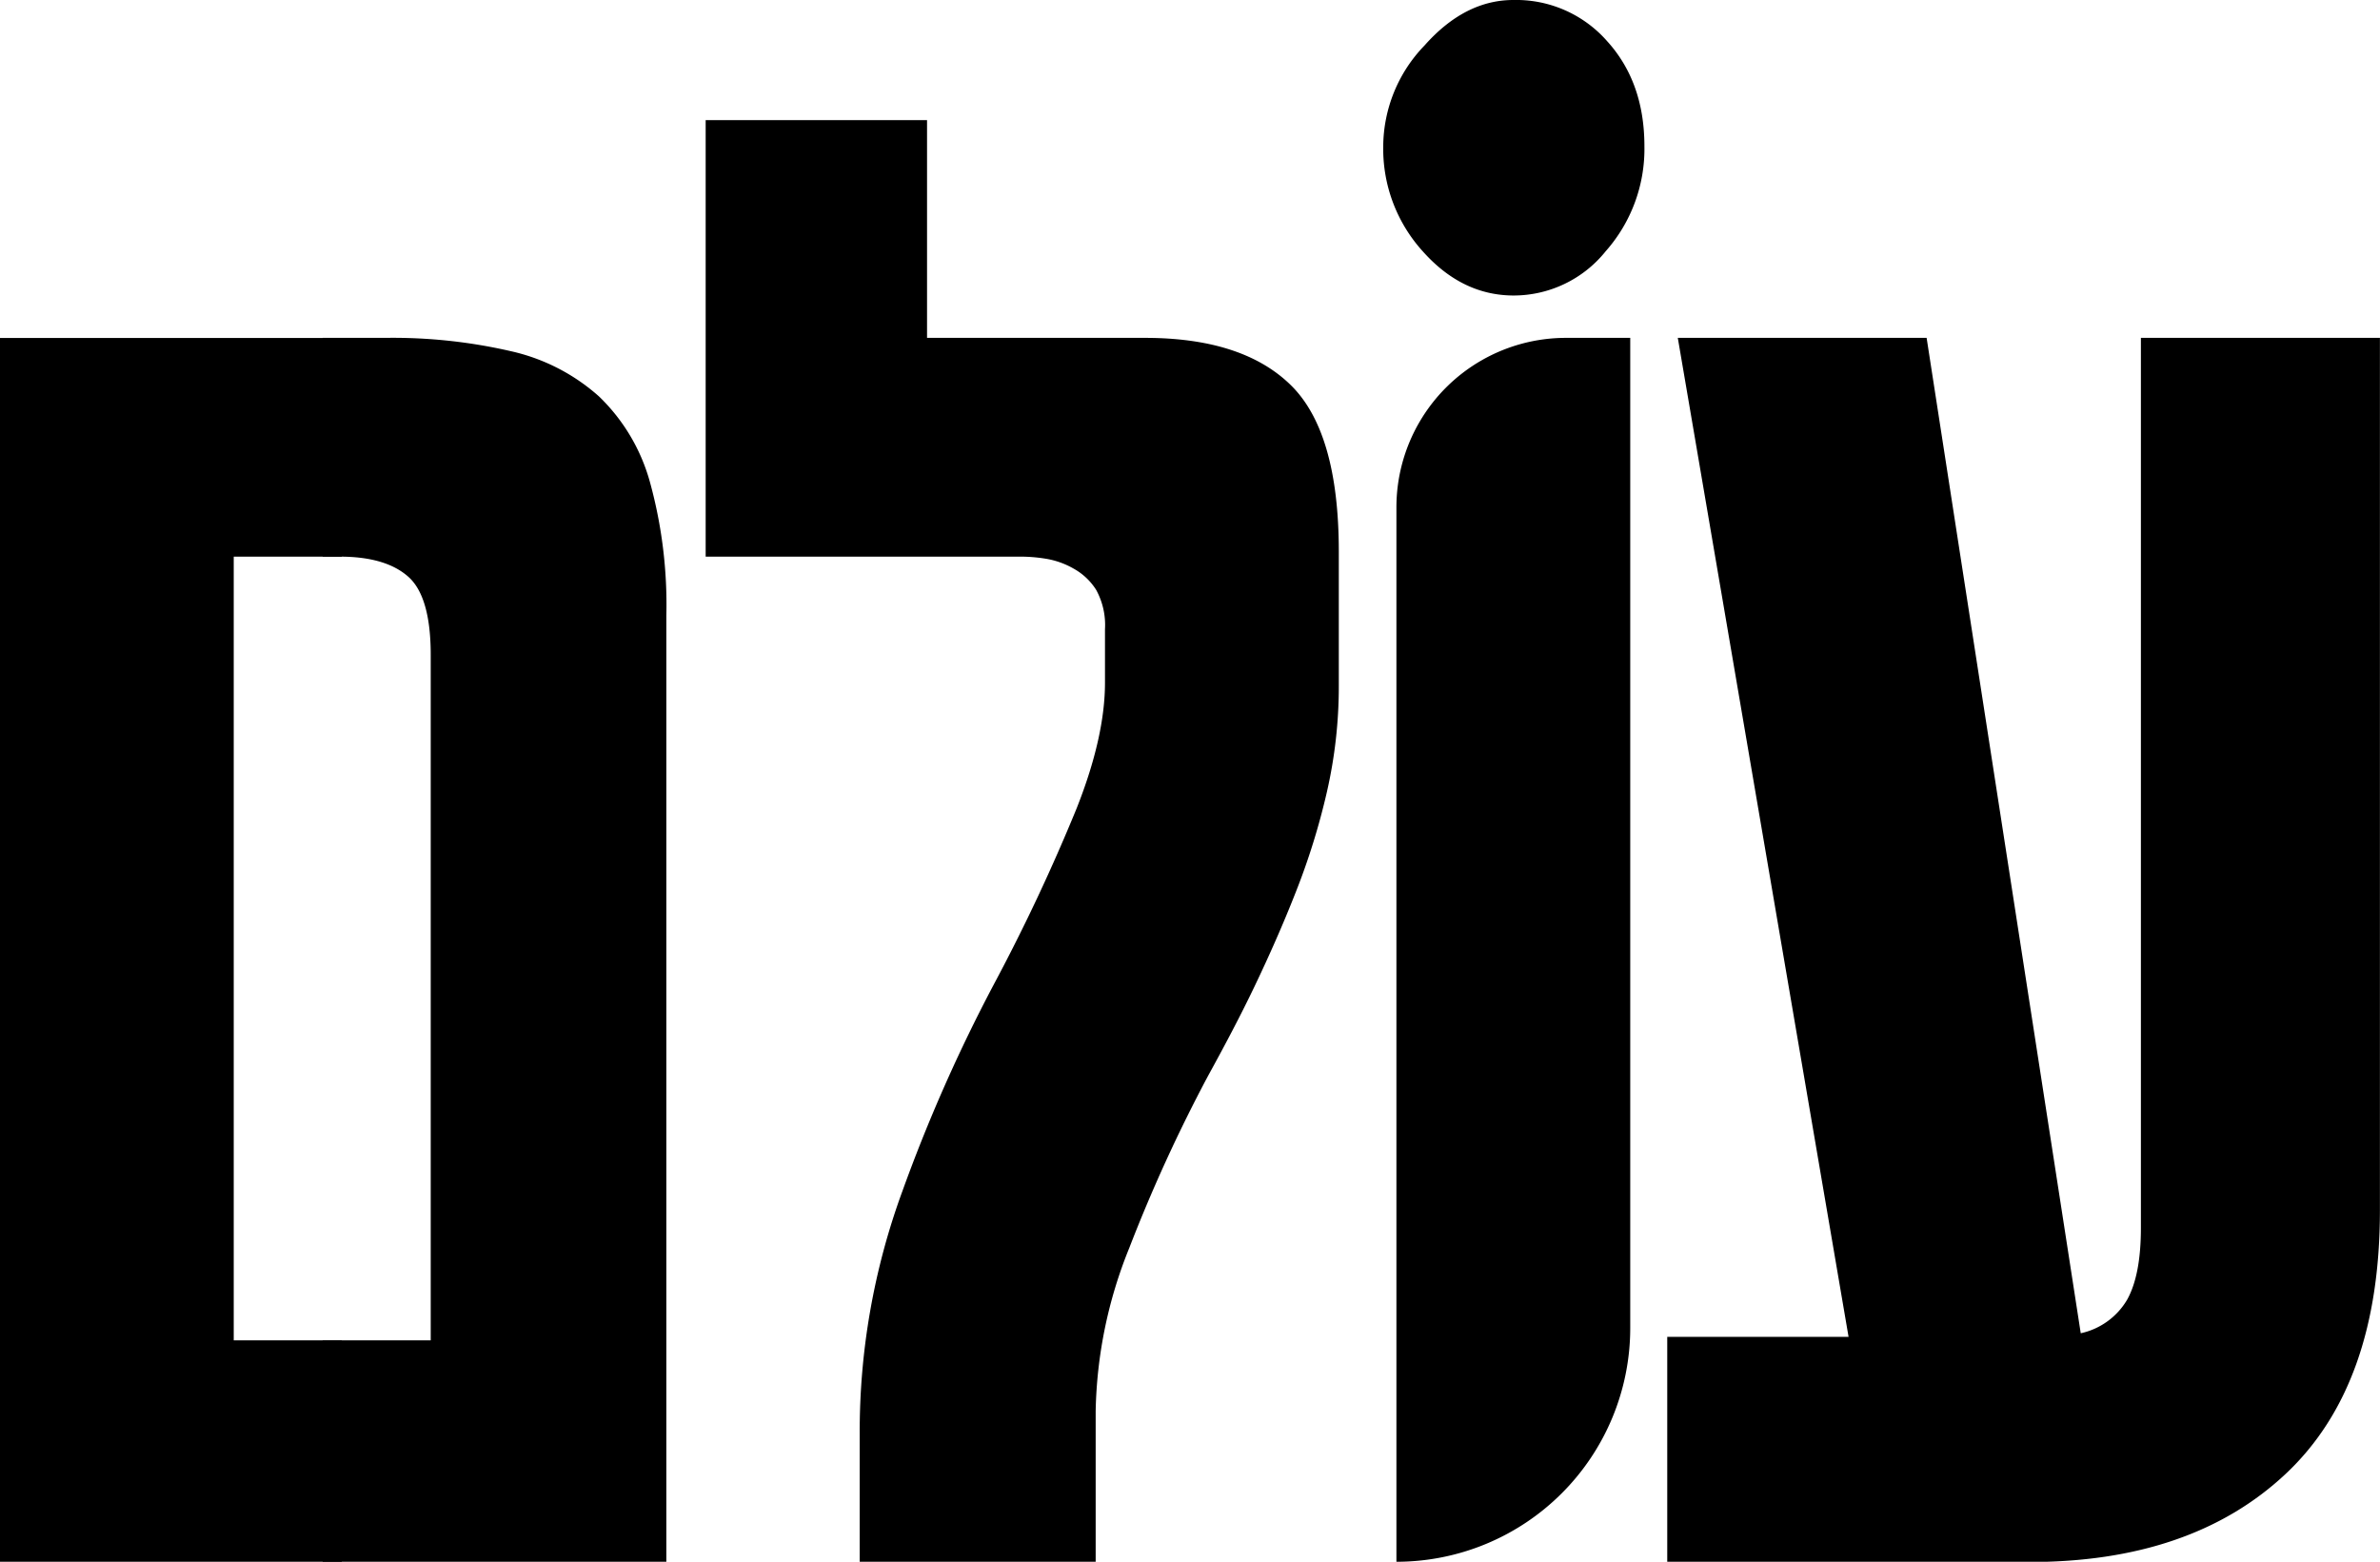 <svg xmlns="http://www.w3.org/2000/svg" viewBox="0 0 288.77 189.52"><title>logo-dark_1</title><g id="Layer_2" data-name="Layer 2"><g id="Layer_1-2" data-name="Layer 1"><polygon points="0 41.01 41.47 41.01 41.47 67.55 28.36 67.55 28.36 162.65 41.47 162.65 41.47 189.52 0 189.52 0 41.01"/><path d="M39.15,41h7.63A63.78,63.78,0,0,1,62,42.62,23.88,23.88,0,0,1,72.67,48.1a22.86,22.86,0,0,1,6.18,10.37,56,56,0,0,1,2,16.18V189.52H39.15V162.65H52.26V79.48q0-7.1-2.74-9.51T41.3,67.55H39.15Z"/><path d="M85.62,14.58h26.86V41h26.43q11.82,0,17.67,5.7t5.86,20.2V83.24A57.32,57.32,0,0,1,161,96.08a84,84,0,0,1-3.77,12.15c-1.53,3.9-3.22,7.72-5,11.44s-3.71,7.35-5.64,10.86a190.64,190.64,0,0,0-9.57,20.9,55.25,55.25,0,0,0-4.08,19.82v18.27H104.31V173.94a84.62,84.62,0,0,1,5.16-29.34,195.06,195.06,0,0,1,11.17-25.25,231.13,231.13,0,0,0,10-21.28q3.44-8.7,3.43-15.26V76.37A8.89,8.89,0,0,0,133,71.58,7.57,7.57,0,0,0,130.26,69,10,10,0,0,0,127,67.82a19.12,19.12,0,0,0-2.9-.27H85.62Z"/><path d="M190,41h7.8V161.15a28.37,28.37,0,0,1-28.37,28.37V61.58A20.57,20.57,0,0,1,190,41"/><path d="M183.62,0A14.68,14.68,0,0,1,195,5c3,3.31,4.52,7.55,4.52,12.75a18.73,18.73,0,0,1-4.7,12.74,14.33,14.33,0,0,1-11.15,5.37c-4.17,0-7.86-1.78-11.05-5.37a18.52,18.52,0,0,1-4.79-12.74,17.74,17.74,0,0,1,5-12.22Q177.73,0,183.62,0"/><path d="M203.57,41h30.19l18.7,120.79a8.65,8.65,0,0,0,5.64-4.09q1.66-3,1.66-8.7V41h29V146.86q0,21.27-11.44,32t-31.21,10.69H202.29V162.23h22Z"/></g></g></svg>